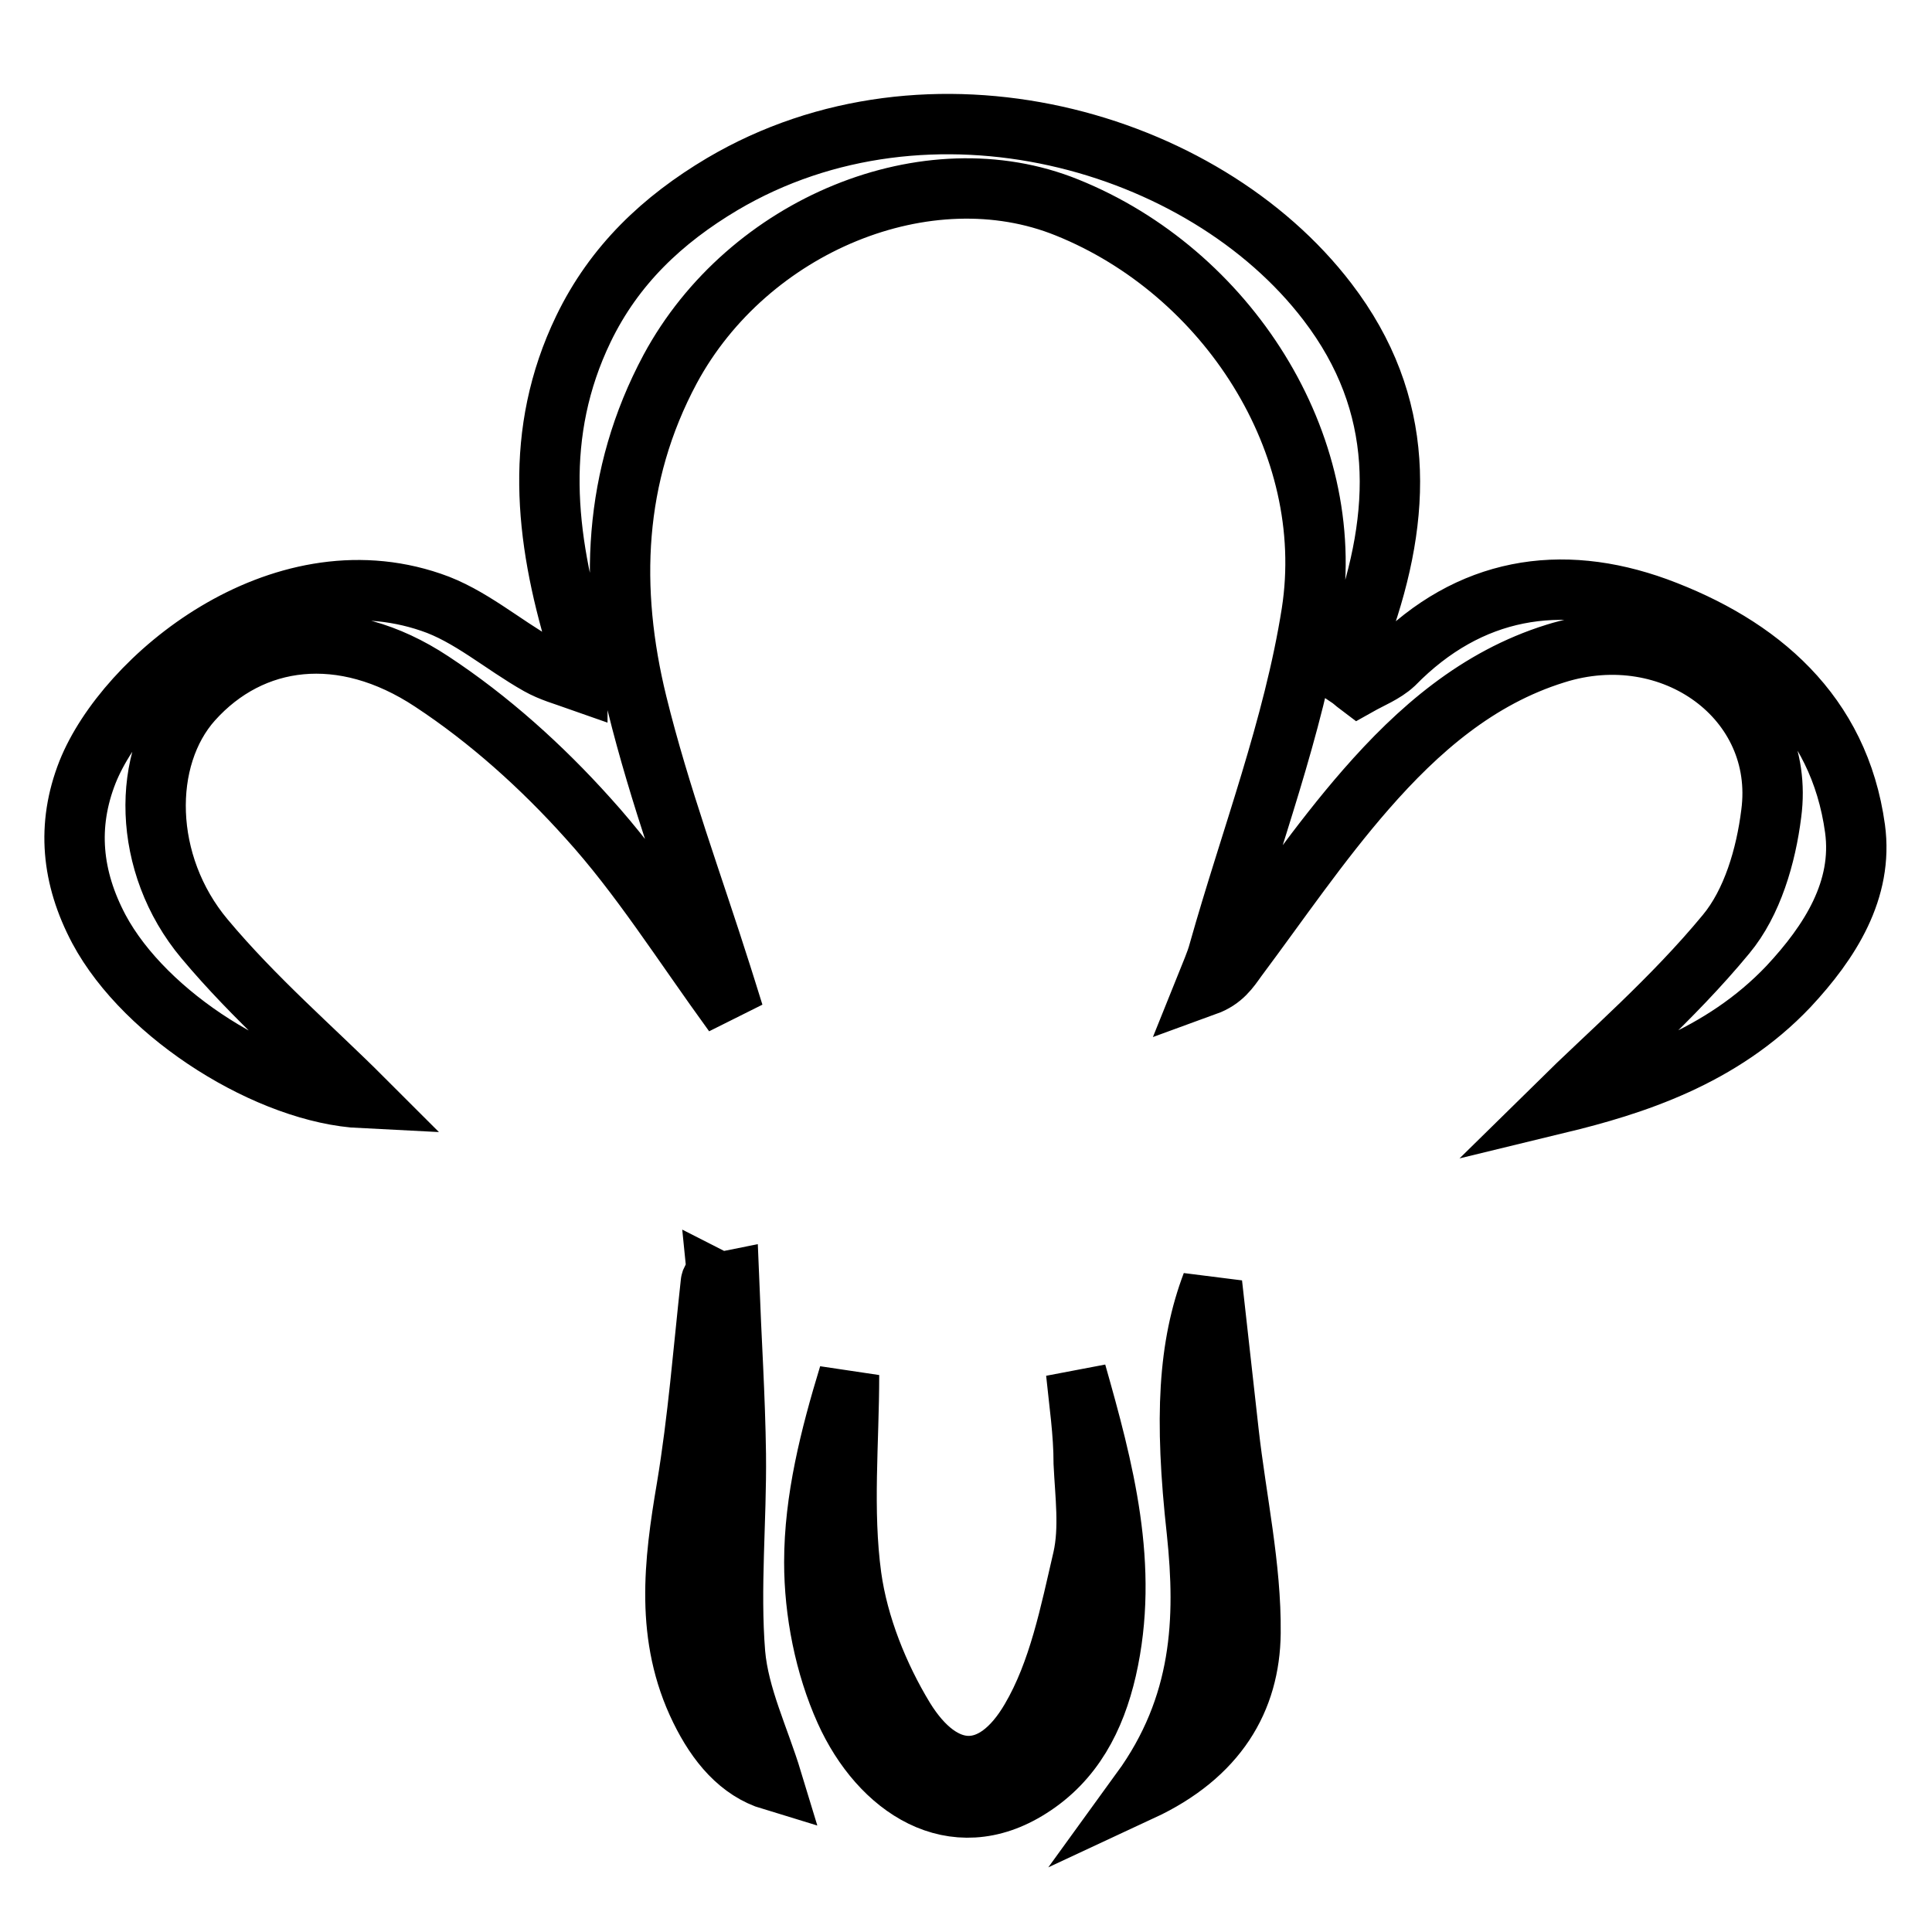 <?xml version="1.0" encoding="utf-8"?>
<!-- Svg Vector Icons : http://www.onlinewebfonts.com/icon -->
<!DOCTYPE svg PUBLIC "-//W3C//DTD SVG 1.1//EN" "http://www.w3.org/Graphics/SVG/1.1/DTD/svg11.dtd">
<svg version="1.1" xmlns="http://www.w3.org/2000/svg" xmlns:xlink="http://www.w3.org/1999/xlink" x="0px" y="0px" viewBox="0 0 256 256" enable-background="new 0 0 256 256" xml:space="preserve">
<g> <path stroke-width="8" fill-opacity="0" stroke="#000000"  d="M180,90.8c1.6-0.9,3.4-1.6,4.7-2.8c10-10.2,22.1-12.1,34.8-7.5c13.6,5,24.2,14,26.3,29.3 c1.1,8.1-3.3,15-8.8,20.9c-8.9,9.4-20.6,13.1-30.5,15.5c6.6-6.5,15.1-13.8,22.2-22.4c3.5-4.2,5.3-10.4,6-16 c2-15.1-13.1-26.1-28.6-21.2c-10.3,3.2-18.2,10.1-25.1,18c-6.2,7.1-11.5,14.9-17.1,22.4c-1,1.4-1.9,2.8-4.1,3.6 c0.6-1.5,1.3-3,1.7-4.5c4.2-14.9,9.9-29.7,12.3-44.9c3.5-22.5-11.3-45.2-32.4-53.7c-18.5-7.5-42.3,2.3-52.6,21.4 c-7.6,14.2-8.1,29.2-4.4,44.3c3,12.2,7.4,24,11.2,36c0.4,1.3,0.8,2.5,1.6,5.1c-6.9-9.5-12.4-18.3-19.3-25.9 c-6.1-6.8-13.1-13.1-20.7-18.1c-11.8-7.8-23.9-6.2-31.7,2.5c-6.8,7.6-6.7,21.7,1.6,31.6c6.6,7.9,14.5,14.7,20.9,21.1 c-12.2-0.6-28.7-10.8-34.9-22.4c-3.6-6.8-4.3-13.7-1.5-20.8c5-12.5,25.3-29.4,45.5-22.5c5.1,1.7,9.5,5.6,14.3,8.3 c1.6,0.9,3.4,1.4,5.1,2c0-1.7,0.3-3.4-0.1-5c-4.2-14-5.7-27.8,0.9-41.5c4.1-8.5,10.5-14.5,18.4-19.2c27.4-16.2,63.7-6,80.2,15.6 c10.4,13.6,9.9,28.1,4.5,43.3c-0.7,2.1-1.2,4.3-1.8,6.4C179.2,90.1,179.6,90.5,180,90.8z M142.6,181.9c3.6,12.7,7.1,25.7,4,39.3 c-1.5,6.5-4.4,12.1-10.1,15.7c-10.2,6.5-19.9,0-24.5-10.2c-2.7-6-4.1-13.1-4.1-19.7c0-8.3,2.1-16.6,4.6-24.8 c0,8.9-0.9,17.9,0.3,26.7c0.9,6.5,3.6,13.2,7,18.8c5.1,8.3,11.9,8.5,16.8,0.1c3.7-6.3,5.2-14,6.9-21.3c0.9-4,0.3-8.4,0.1-12.6 C143.6,189.8,143,185.9,142.6,181.9z M96.6,169.7c0.3,7.7,0.8,15.4,0.9,23c0.1,8.8-0.8,17.7-0.1,26.4c0.5,5.7,3.2,11.2,4.9,16.8 c-4.3-1.3-7.3-4.9-9.5-9.4c-4.7-9.6-3.5-19.4-1.8-29.4c1.5-9,2.2-18.1,3.2-27.2c0-0.2,0.2-0.4,0.2-0.5c0.2,0.1,0.3,0.2,0.5,0.3 C95.6,169.8,96.1,169.8,96.6,169.7z M160.6,170.1c0.6,5.4,1.4,12.5,2.2,19.7c1,8.9,3,17.8,2.9,26.6c-0.1,8.8-4.4,16.2-14.5,20.9 c8.2-11.3,8.6-22.8,7.4-34.3C156.9,187.7,157.5,178.3,160.6,170.1z"/></g>
</svg>